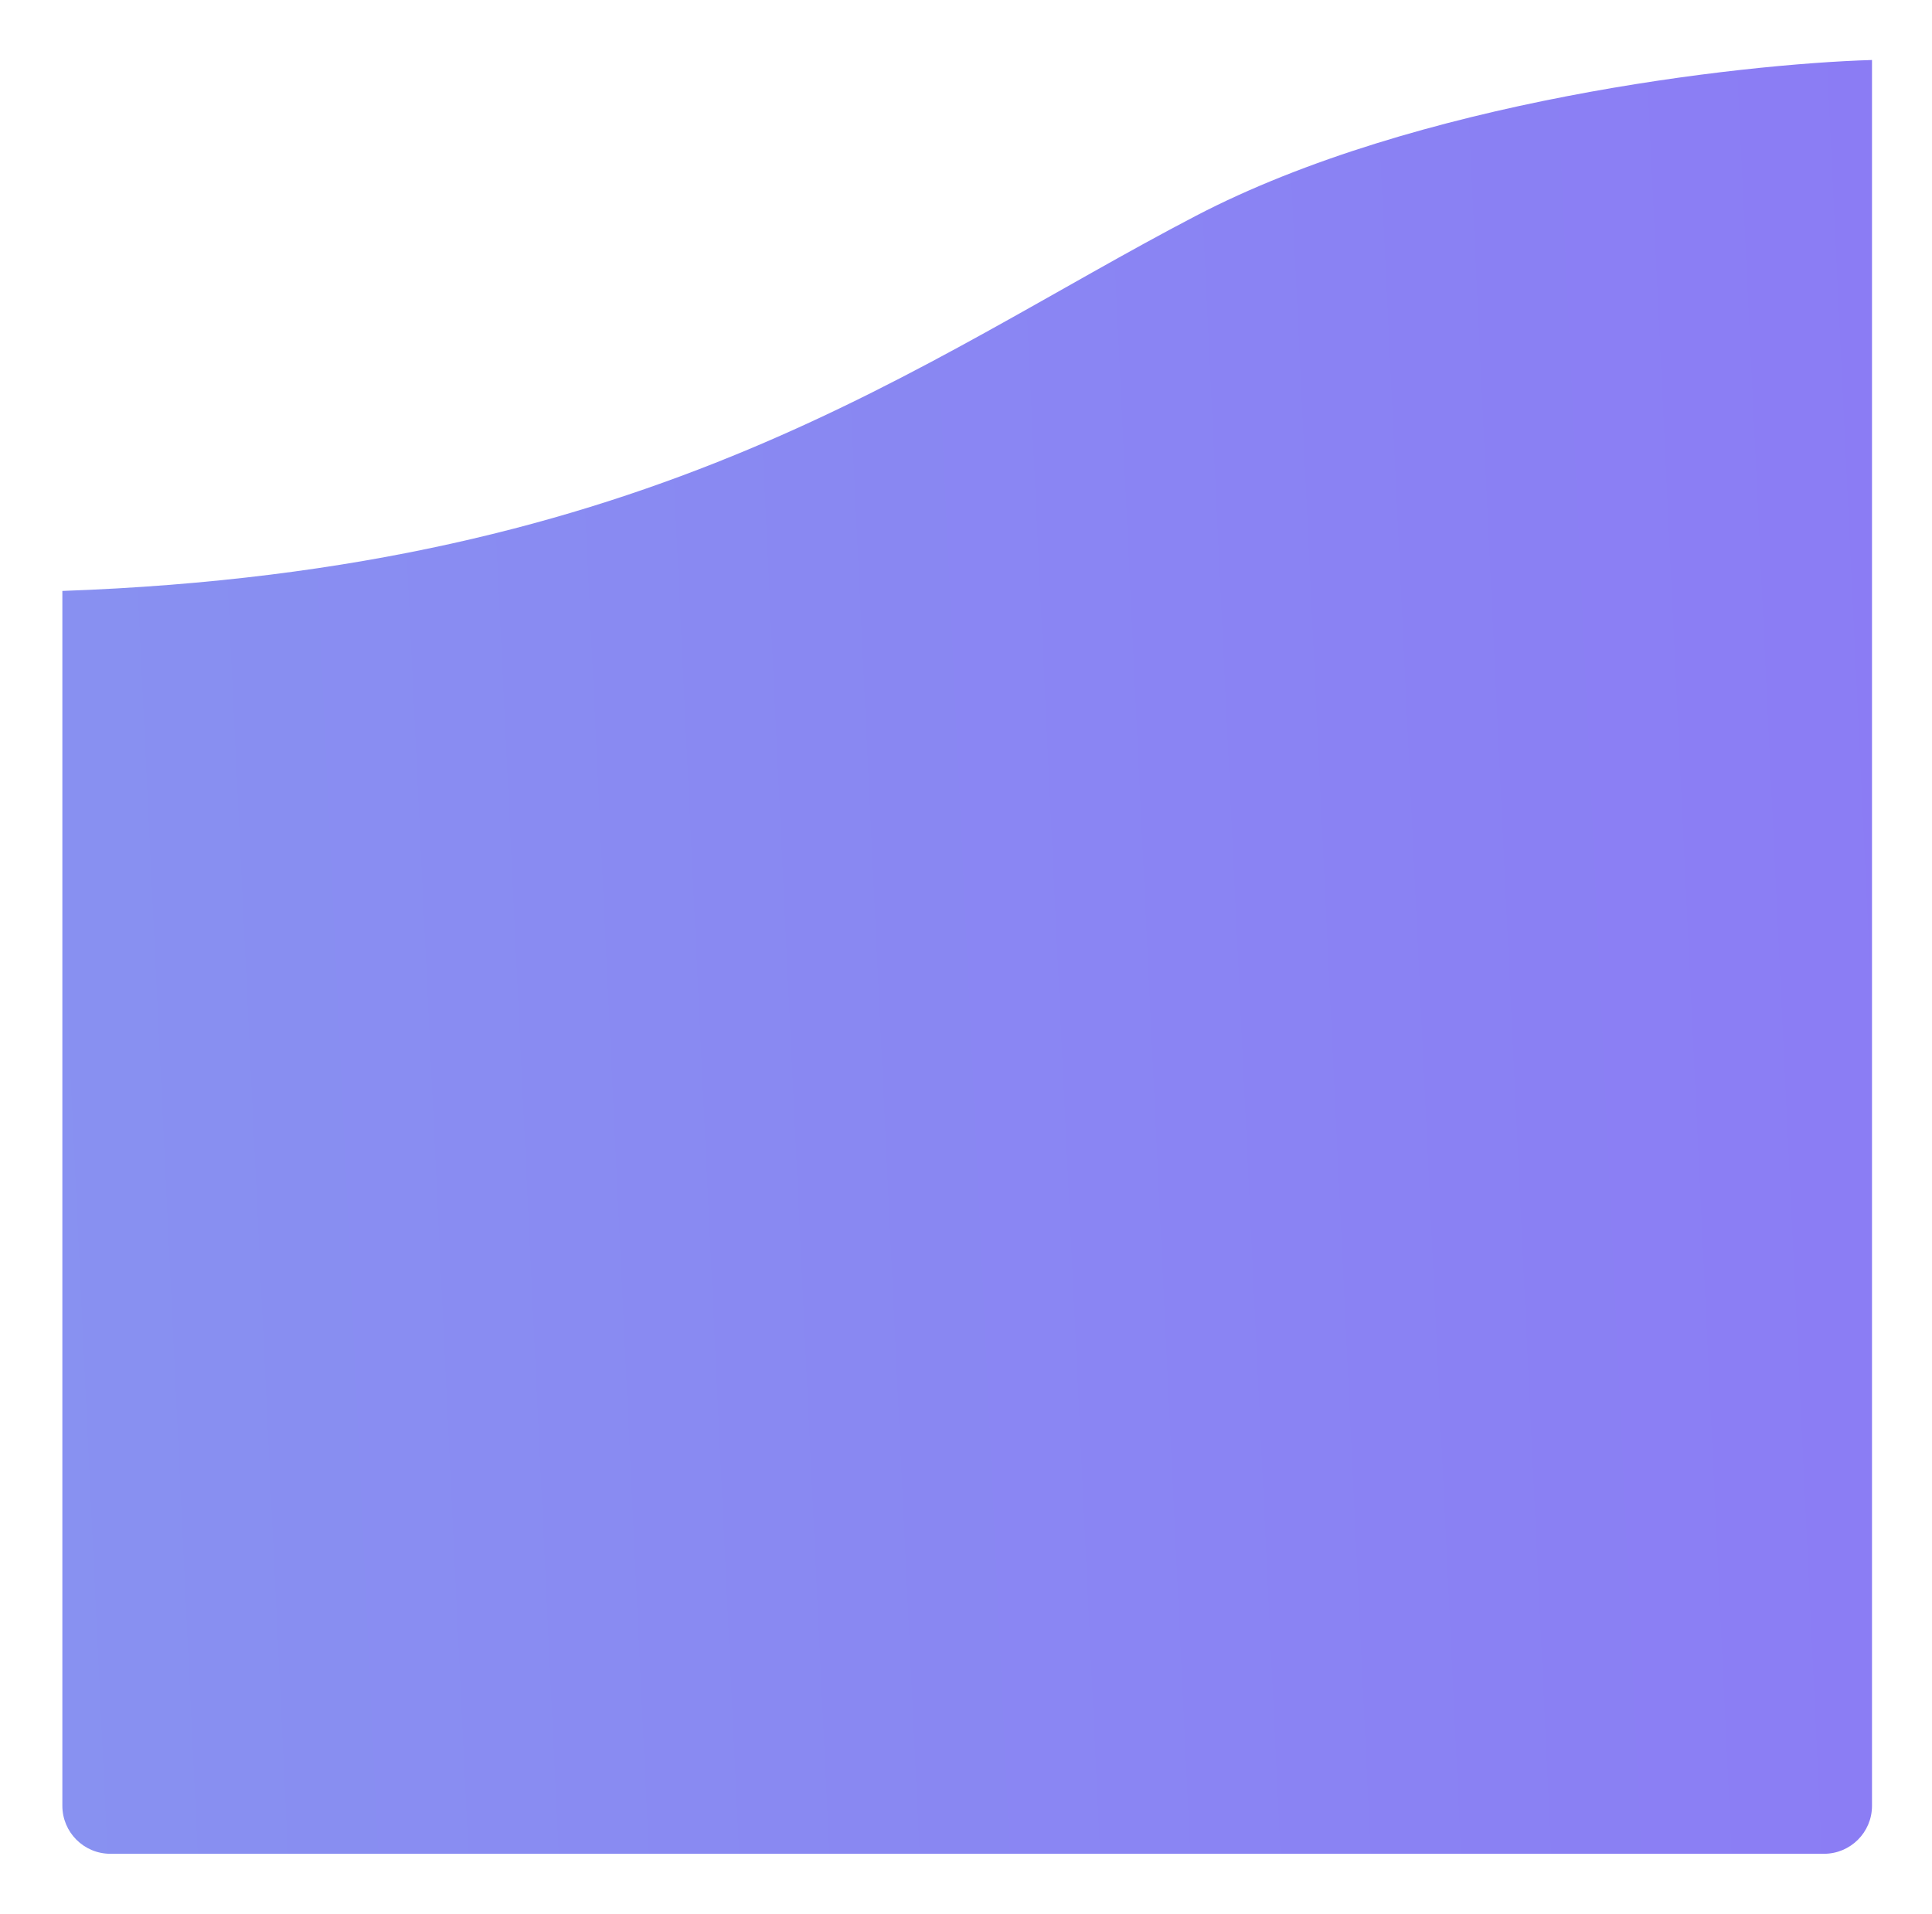 <svg width="322" height="319" viewBox="0 0 322 319" fill="none" xmlns="http://www.w3.org/2000/svg">
<g filter="url(#filter0_d_9038_56120)">
<path d="M199.268 27C236.054 7.8 289.75 1.667 312 1V292C312 296.418 308.418 300 304 300H18.393C13.975 300 10.393 296.418 10.393 292V89.5C109.281 86 153.286 51 199.268 27Z" fill="url(#paint0_linear_9038_56120)"/>
</g>
<defs>
<filter id="filter0_d_9038_56120" x="0.393" y="0" width="321.607" height="319" filterUnits="userSpaceOnUse" color-interpolation-filters="sRGB">
<feFlood flood-opacity="0" result="BackgroundImageFix"/>
<feColorMatrix in="SourceAlpha" type="matrix" values="0 0 0 0 0 0 0 0 0 0 0 0 0 0 0 0 0 0 127 0" result="hardAlpha"/>
<feOffset dy="9"/>
<feGaussianBlur stdDeviation="5"/>
<feComposite in2="hardAlpha" operator="out"/>
<feColorMatrix type="matrix" values="0 0 0 0 0.533 0 0 0 0 0.586 0 0 0 0 0.941 0 0 0 0.32 0"/>
<feBlend mode="normal" in2="BackgroundImageFix" result="effect1_dropShadow_9038_56120"/>
<feBlend mode="normal" in="SourceGraphic" in2="effect1_dropShadow_9038_56120" result="shape"/>
</filter>
<linearGradient id="paint0_linear_9038_56120" x1="10.393" y1="300" x2="325.485" y2="285.04" gradientUnits="userSpaceOnUse">
<stop stop-color="#8891F1"/>
<stop offset="1" stop-color="#8B7CF4"/>
</linearGradient>
</defs>
</svg>
